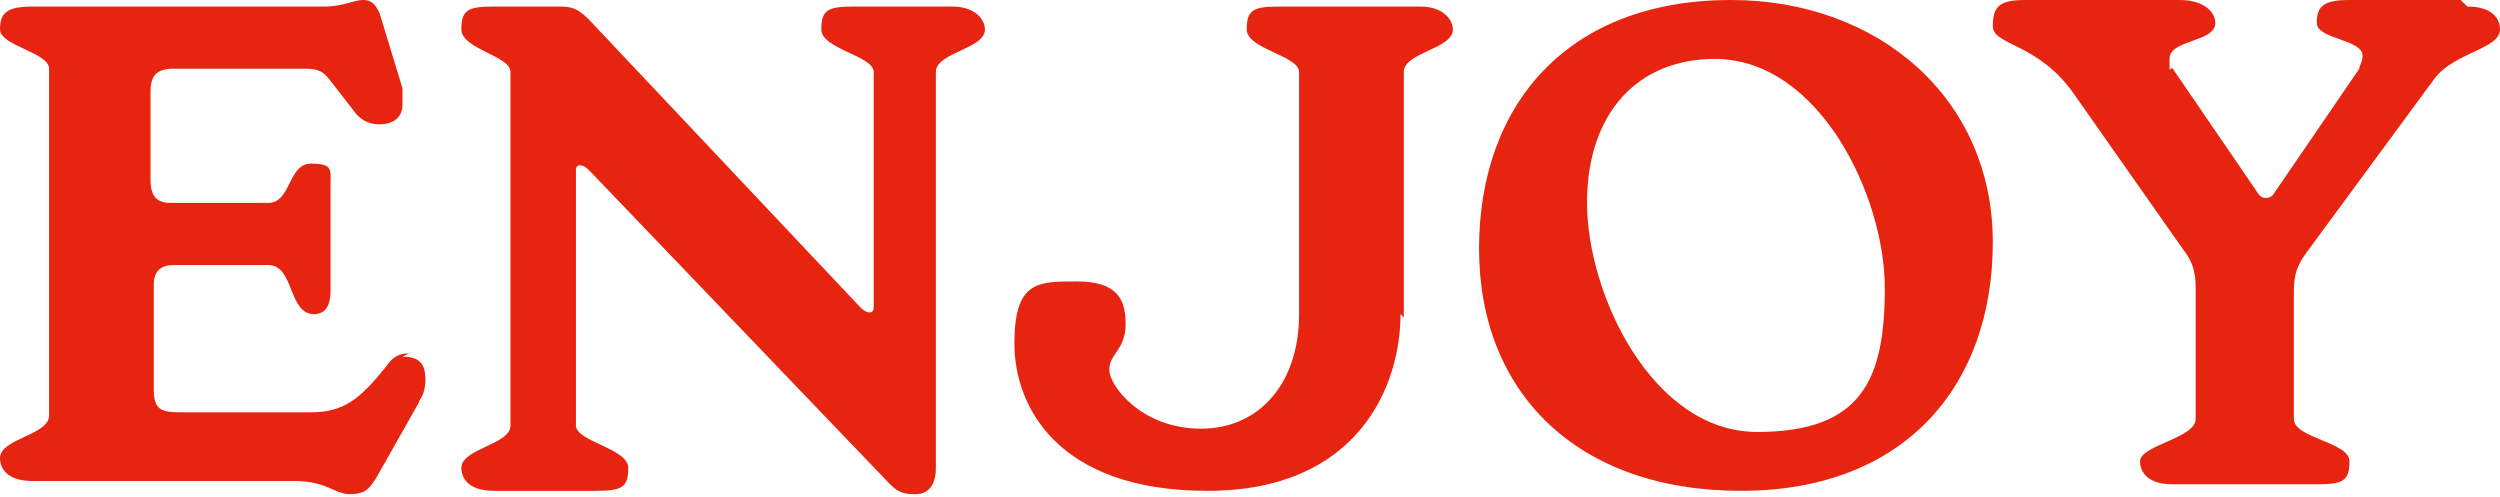 <?xml version="1.0" encoding="UTF-8"?>
<svg id="_レイヤー_1" data-name="レイヤー 1" xmlns="http://www.w3.org/2000/svg" version="1.1" viewBox="0 0 76.4 15.2">
  <defs>
    <style>
      .cls-1 {
        fill: #E72410;
        stroke-width: 0px;
      }
    </style>
  </defs>
  <path class="cls-1" d="M12.3,10.9c.5,0,.7.2.7.7s-.2.6-.2.7l-1.3,2.3c-.2.3-.3.5-.8.5s-.7-.4-1.7-.4H3.4c-.9,0-2,0-2.4,0-.8,0-1-.4-1-.7,0-.6,1.5-.7,1.5-1.3V2.1C1.5,1.6,0,1.4,0,.9S.2.2,1,.2s1.2,0,1.8,0h7.1c.6,0,.9-.2,1.2-.2s.4.2.5.4l.7,2.3c0,.1,0,.3,0,.5,0,.4-.3.6-.7.6s-.6-.2-.7-.3l-.7-.9c-.3-.4-.4-.5-.9-.5h-4c-.5,0-.7.2-.7.7v2.7c0,.5.2.7.6.7h3c.7,0,.6-1.2,1.3-1.2s.6.2.6.7v3.2c0,.5-.2.7-.5.7-.8,0-.6-1.5-1.4-1.5h-2.9c-.4,0-.6.2-.6.6v3.2c0,.6.2.7.8.7h4c1,0,1.5-.4,2.3-1.4.2-.3.4-.4.7-.4ZM29.1.2c.7,0,1,.4,1,.7,0,.6-1.5.7-1.5,1.3v12.1c0,.6-.3.8-.6.8s-.5,0-.8-.3l-9.2-9.6c-.2-.2-.4-.2-.4,0v7.8c0,.5,1.6.7,1.6,1.3s-.2.7-1,.7-1,0-1.6,0-1.2,0-1.5,0c-.8,0-1-.4-1-.7,0-.6,1.5-.7,1.5-1.3V2.2c0-.5-1.5-.7-1.5-1.3s.2-.7,1-.7.7,0,1,0h.9c.4,0,.6,0,1,.4l8.3,8.8c.2.2.4.2.4,0V2.2c0-.5-1.6-.7-1.6-1.3s.2-.7,1-.7,1.1,0,1.7,0,1.2,0,1.4,0ZM42.8,9.6c0,2.2-1.3,5.4-5.9,5.4s-5.9-2.6-5.9-4.5.7-1.9,1.9-1.9,1.5.5,1.5,1.3-.5.9-.5,1.4,1,1.8,2.8,1.8,3-1.4,3-3.5V2.2c0-.5-1.6-.7-1.6-1.3s.2-.7,1-.7,1.5,0,2.2,0,1.8,0,2.1,0c.7,0,1,.4,1,.7,0,.6-1.5.7-1.5,1.3v7.5ZM52.9,0c4.5,0,8,3,8,7.4s-2.7,7.6-7.7,7.6-8-3-8-7.4,2.7-7.6,7.7-7.6ZM52.4,1.8c-2.3,0-3.9,1.6-3.9,4.4s2,7,5.2,7,3.9-1.6,3.9-4.4-2-7-5.2-7ZM75.4.2c.8,0,1,.4,1,.7,0,.6-1.4.7-2,1.5l-3.9,5.3c-.3.4-.4.7-.4,1.2v3.9c0,.6,1.7.7,1.7,1.3s-.2.7-1,.7-1.6,0-2.2,0-1.8,0-2.2,0c-.8,0-1-.4-1-.7,0-.5,1.7-.7,1.7-1.3v-3.9c0-.4,0-.8-.4-1.3l-3.3-4.7c-1.1-1.6-2.5-1.5-2.5-2.1s.2-.8,1-.8,1.1,0,2.2,0,2.2,0,2.5,0c.8,0,1.1.4,1.1.7,0,.6-1.4.5-1.4,1.1s0,.2.1.3l2.6,3.8c.1.2.4.2.5,0l2.6-3.8c0-.1.1-.2.1-.4,0-.5-1.4-.5-1.4-1s.2-.7,1-.7,1.3,0,2,0,1.1,0,1.4,0Z"/>
</svg>